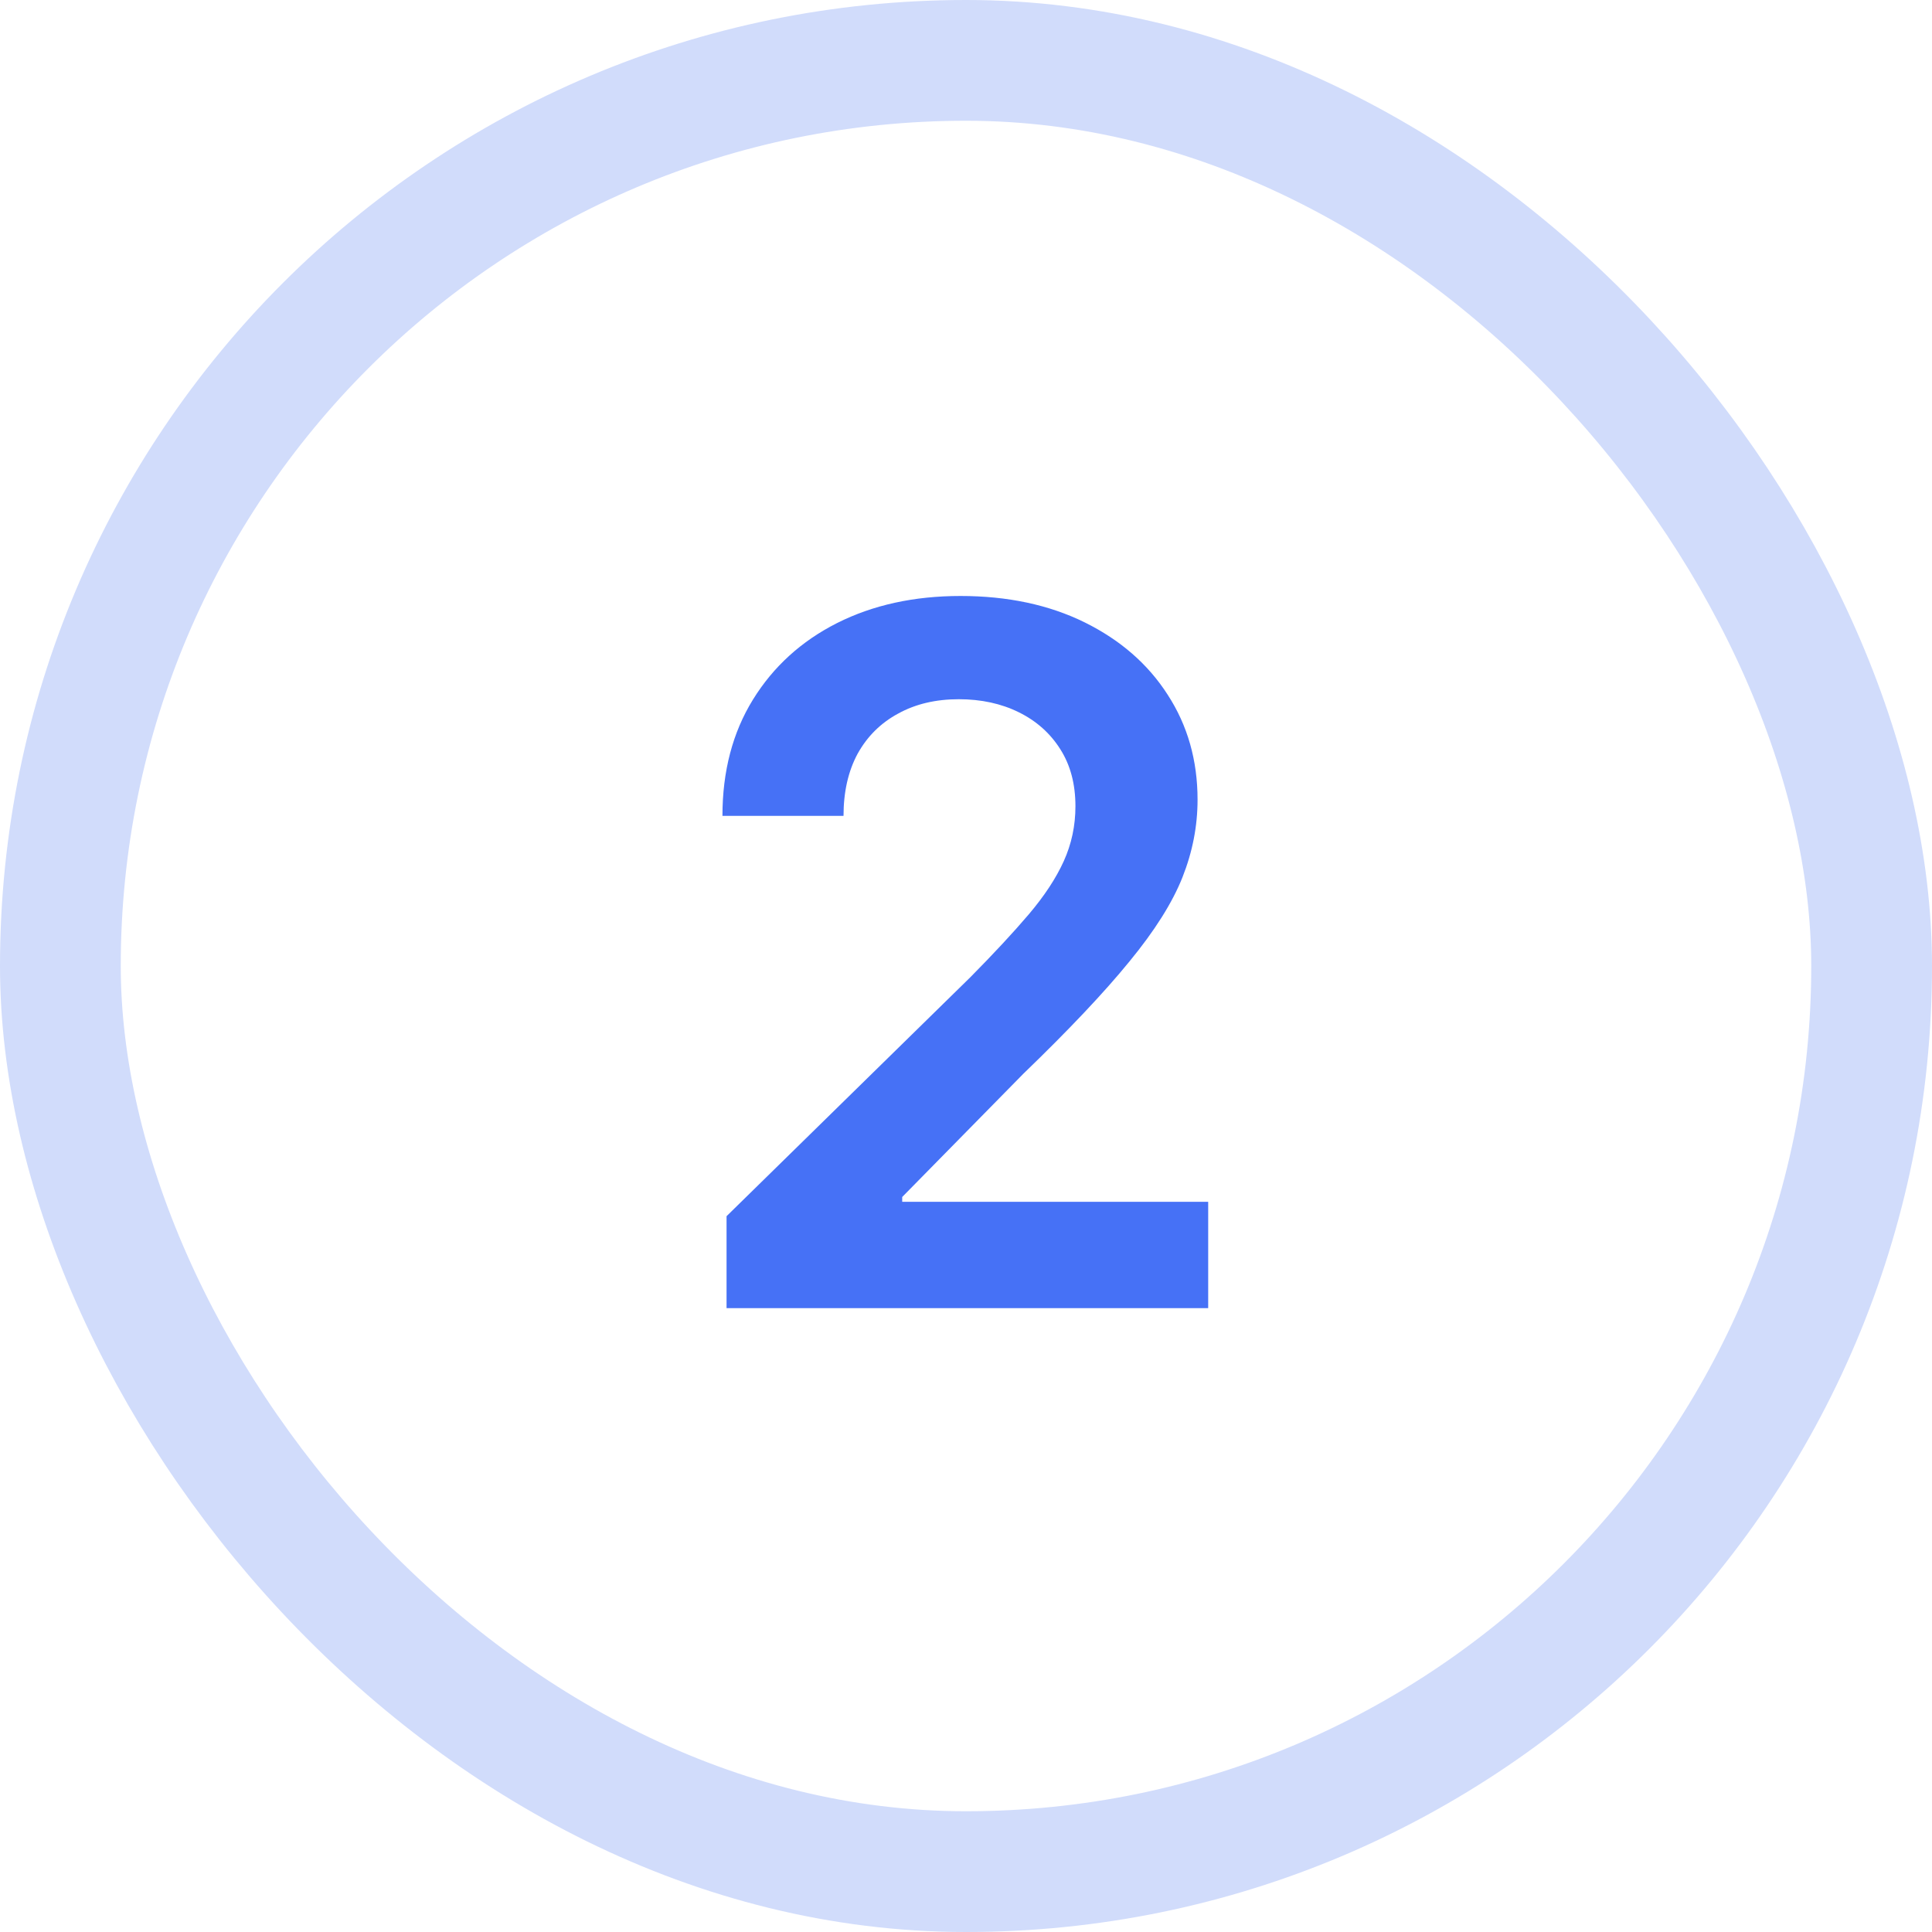 <svg width="48" height="48" viewBox="0 0 48 48" fill="none" xmlns="http://www.w3.org/2000/svg">
<path d="M18.051 32.5V30.216L24.111 24.276C24.69 23.69 25.173 23.171 25.56 22.716C25.946 22.261 26.236 21.821 26.429 21.395C26.622 20.969 26.719 20.514 26.719 20.031C26.719 19.48 26.594 19.009 26.344 18.616C26.094 18.219 25.75 17.912 25.312 17.696C24.875 17.48 24.378 17.372 23.821 17.372C23.247 17.372 22.744 17.491 22.312 17.73C21.881 17.963 21.546 18.296 21.307 18.727C21.074 19.159 20.957 19.673 20.957 20.27H17.949C17.949 19.162 18.202 18.199 18.707 17.381C19.213 16.562 19.909 15.929 20.796 15.48C21.688 15.031 22.71 14.807 23.864 14.807C25.034 14.807 26.062 15.026 26.949 15.463C27.835 15.901 28.523 16.5 29.011 17.261C29.506 18.023 29.753 18.892 29.753 19.869C29.753 20.523 29.628 21.165 29.378 21.796C29.128 22.426 28.688 23.125 28.057 23.892C27.432 24.659 26.554 25.588 25.423 26.679L22.415 29.739V29.858H30.017V32.5H18.051Z" fill="#4671F6"/>
<rect x="1.5" y="1.5" width="45" height="45" rx="22.5" stroke="#D1DCFB" stroke-width="3"/>
</svg>
